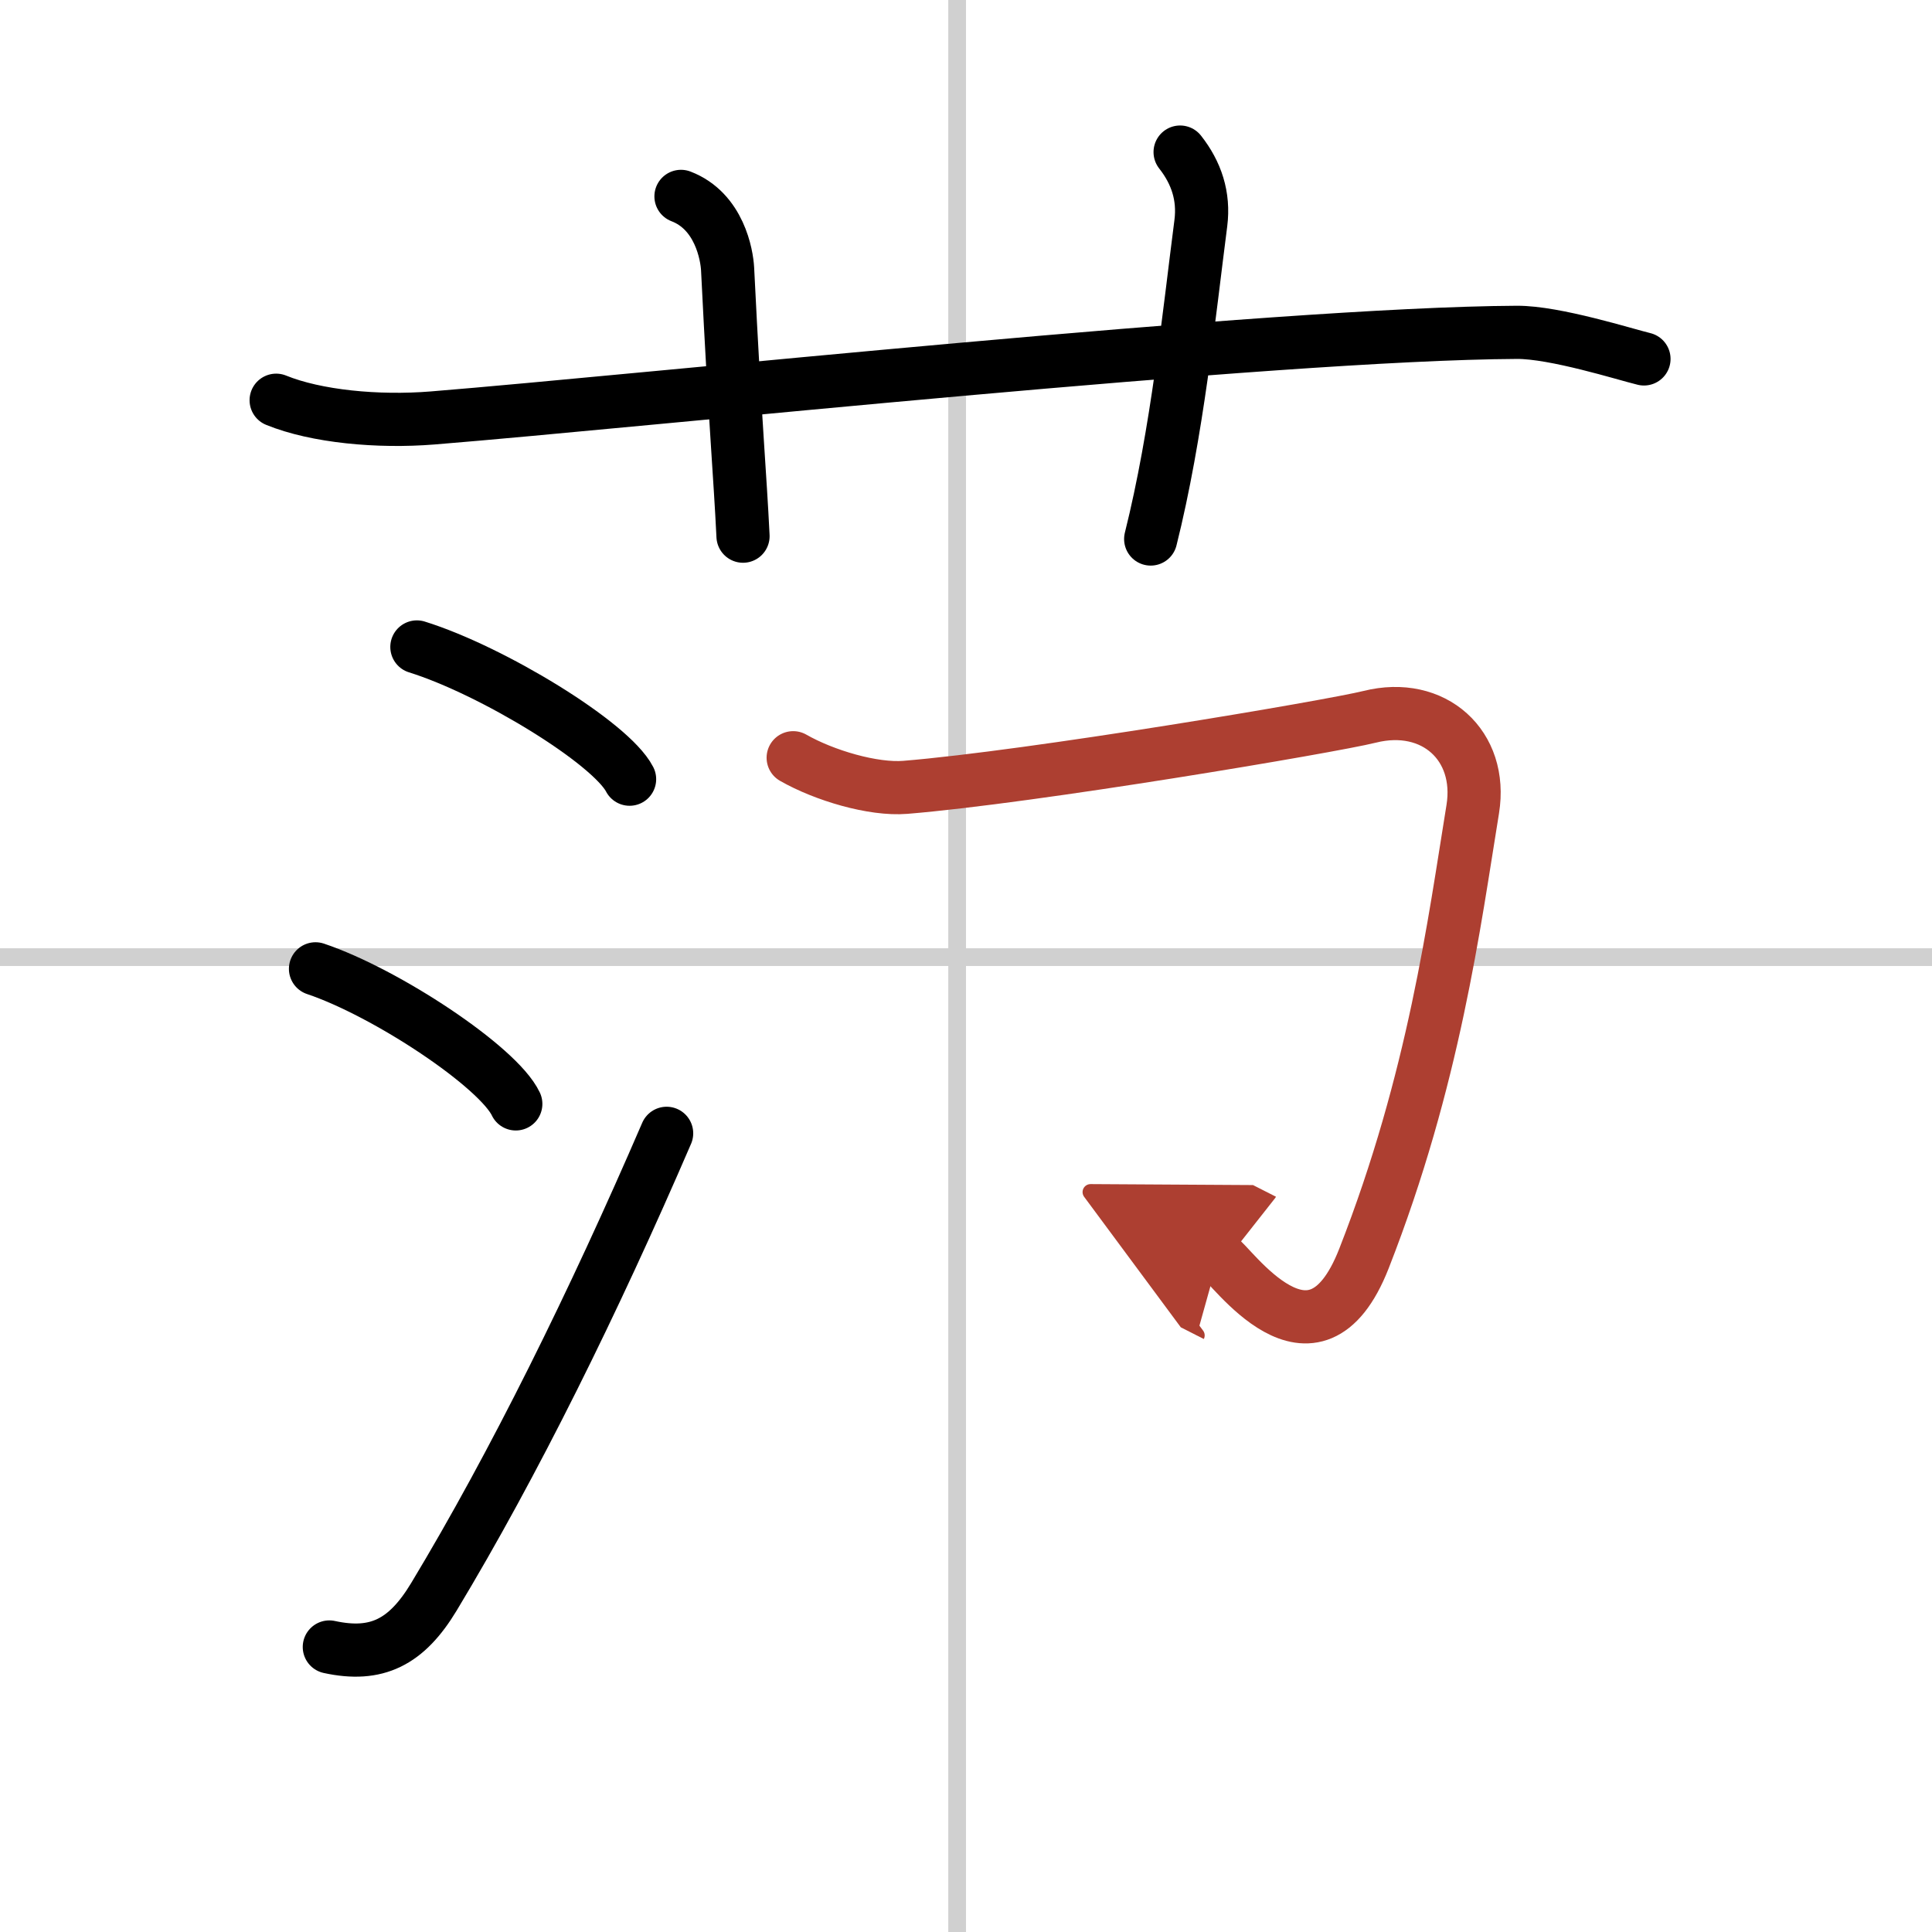 <svg width="400" height="400" viewBox="0 0 109 109" xmlns="http://www.w3.org/2000/svg"><defs><marker id="a" markerWidth="4" orient="auto" refX="1" refY="5" viewBox="0 0 10 10"><polyline points="0 0 10 5 0 10 1 5" fill="#ad3f31" stroke="#ad3f31"/></marker></defs><g fill="none" stroke="#000" stroke-linecap="round" stroke-linejoin="round" stroke-width="3"><rect width="100%" height="100%" fill="#fff" stroke="#fff"/><line x1="54" x2="54" y2="109" stroke="#d0d0d0" stroke-width="1"/><line x2="109" y1="54" y2="54" stroke="#d0d0d0" stroke-width="1"/><path d="m15.58 22.58c2.26 0.92 5.74 1.25 8.83 1 11.9-0.96 47.45-4.76 61.17-4.83 2.16-0.01 6.09 1.24 7.17 1.5"/><path d="m38.42 11.08c2.17 0.83 2.59 3.31 2.63 4.1 0.45 9.07 0.7 11.57 0.87 15.07"/><path d="m66.58 8.58c0.92 1.17 1.36 2.49 1.17 4-0.67 5.17-1.33 11.83-2.83 17.83"/><path d="m23.52 36.5c4.24 1.32 10.94 5.41 12 7.46"/><path d="m17.8 54.66c3.99 1.34 10.31 5.53 11.3 7.62"/><path d="m18.58 92.92c2.67 0.58 4.35-0.26 5.9-2.83 4.51-7.48 9.02-16.62 13.13-26.15"/><path d="m44.75 42.75c1.75 1 4.51 1.82 6.33 1.67 7.11-0.58 24-3.43 26.2-3.98 3.61-0.9 6.39 1.62 5.81 5.21-1.04 6.38-2.17 15.23-6.14 25.36-2.85 7.27-7.53 0.25-8.2-0.09" marker-end="url(#a)" stroke="#ad3f31"/></g></svg>
